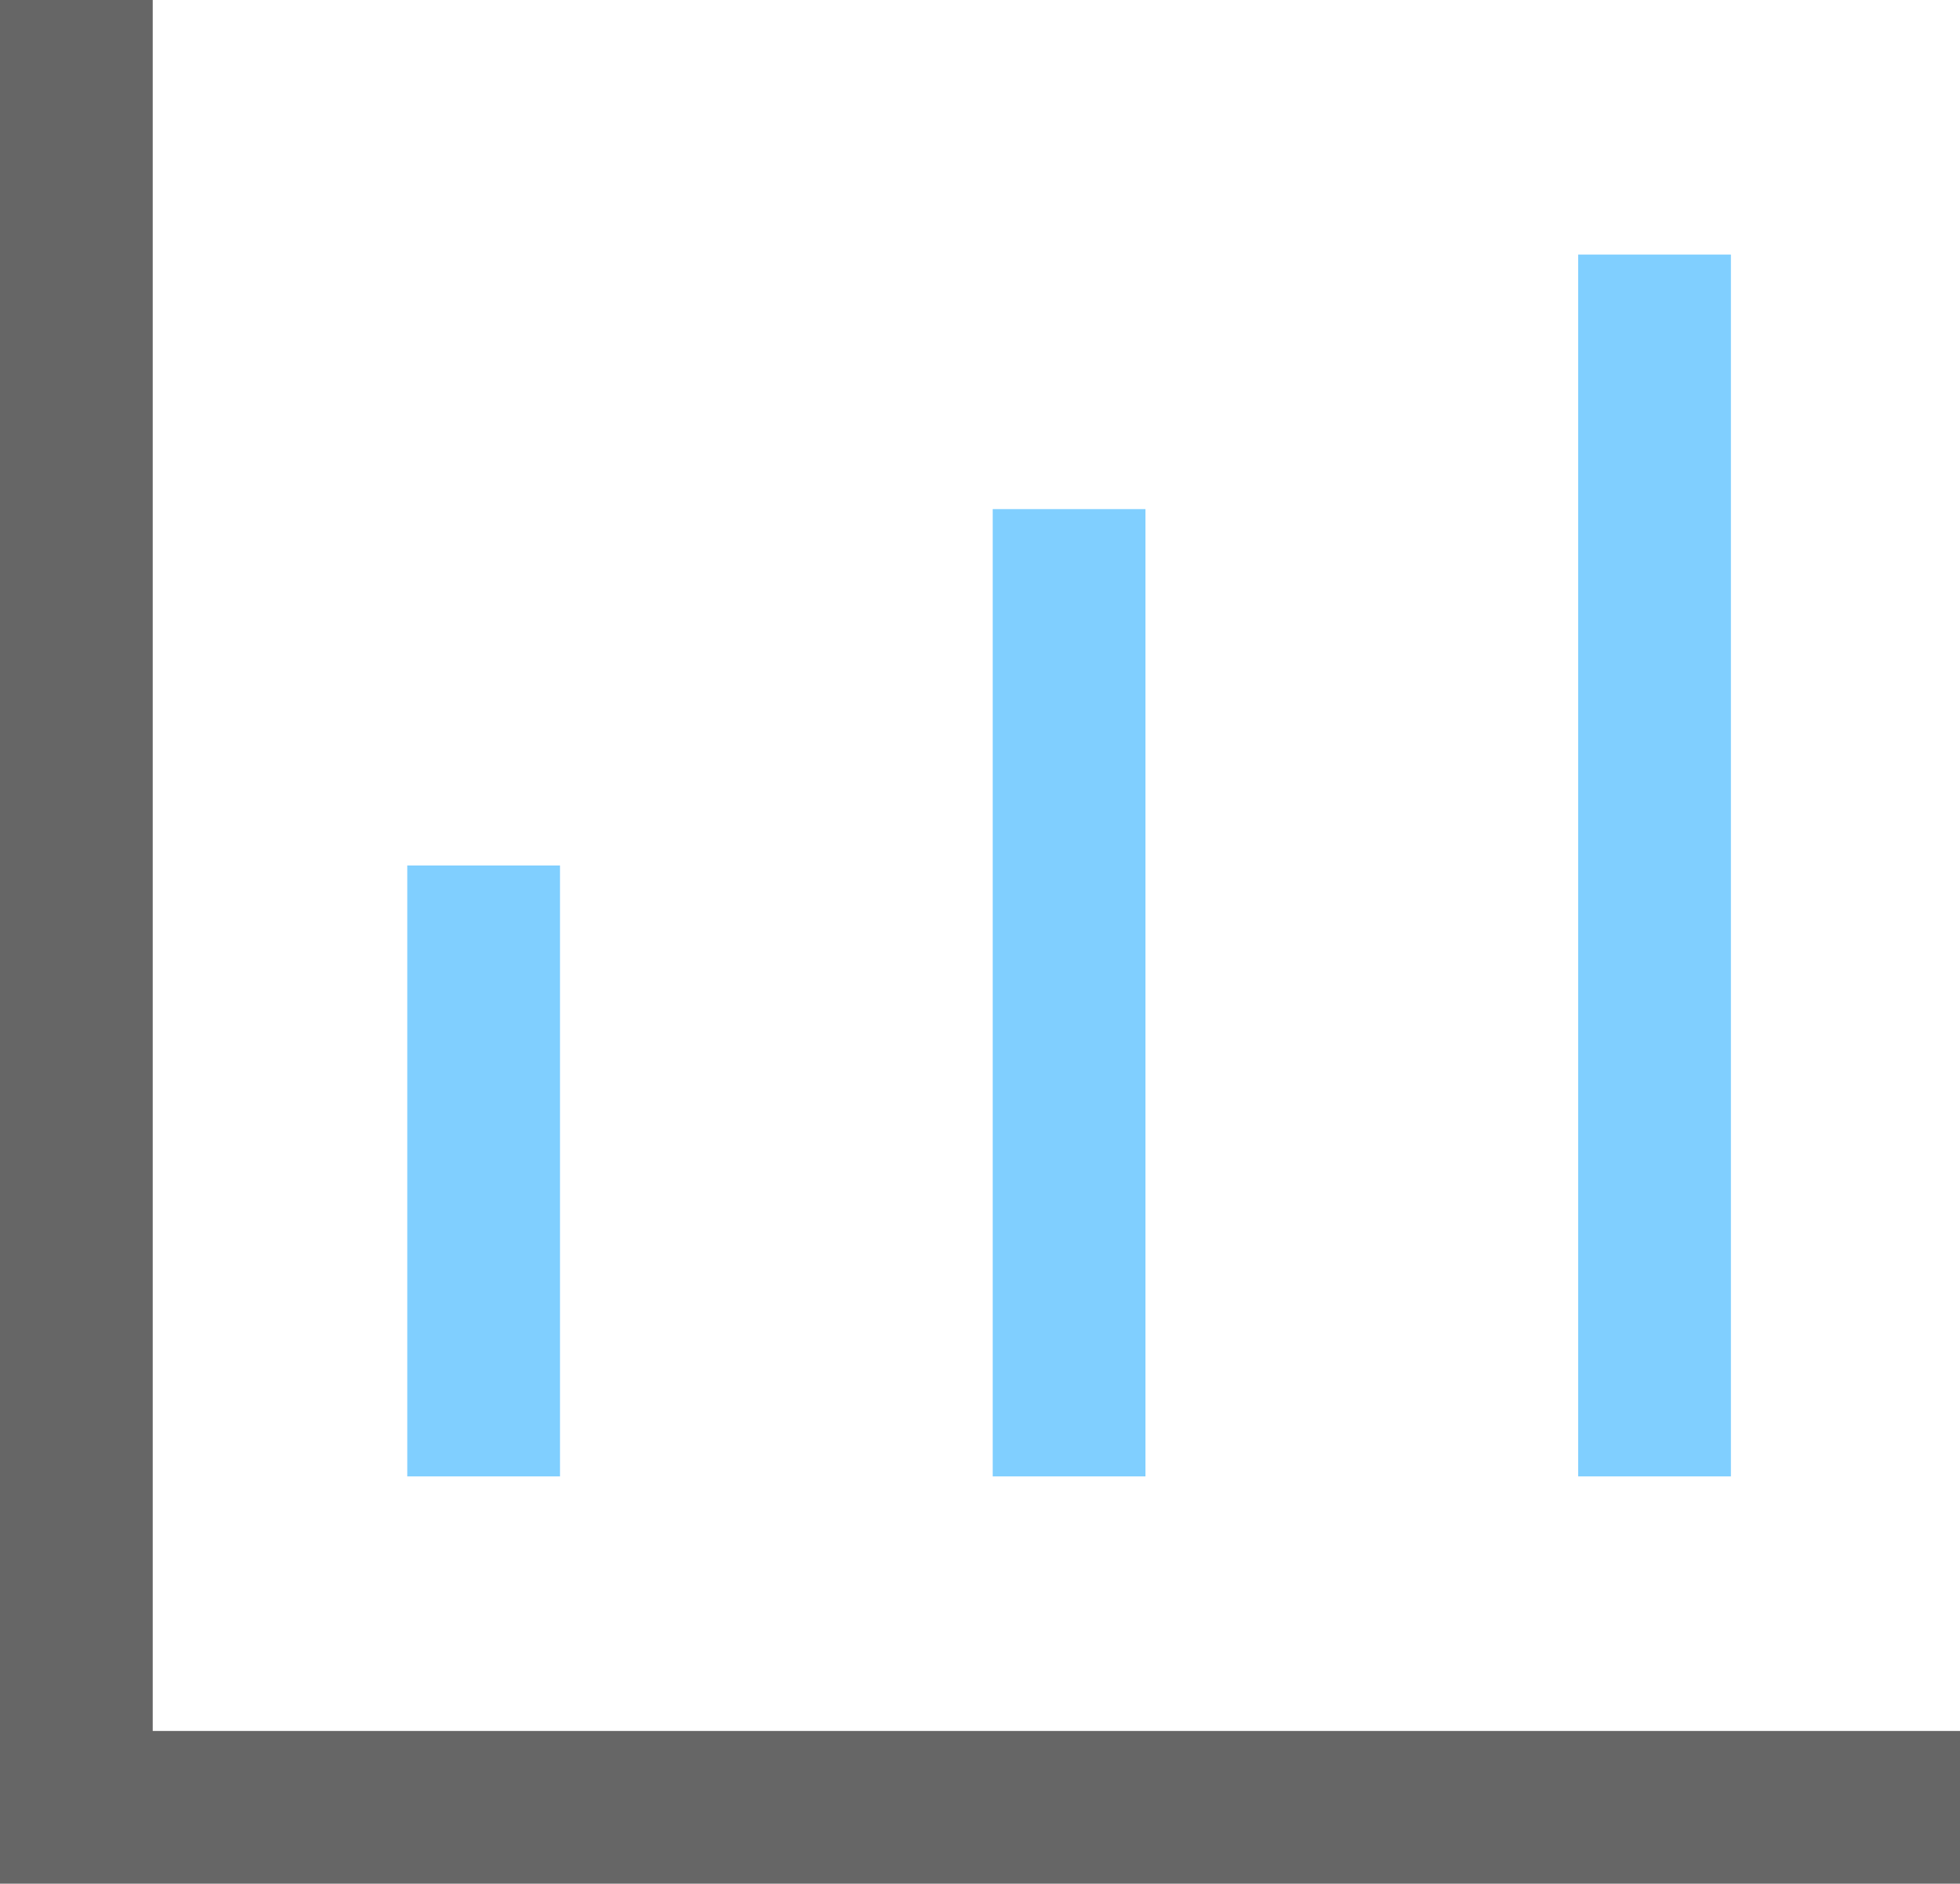 <?xml version="1.0" encoding="UTF-8"?>
<svg width="77px" height="74px" viewBox="0 0 77 74" version="1.1" xmlns="http://www.w3.org/2000/svg" xmlns:xlink="http://www.w3.org/1999/xlink">
    <!-- Generator: Sketch 55.2 (78181) - https://sketchapp.com -->
    <title>icon_haluoyewu_haluodanche_haluoxianyuanche_shujuhuayunying</title>
    <desc>Created with Sketch.</desc>
    <g id="ui升级" stroke="none" stroke-width="1" fill="none" fill-rule="evenodd">
        <g id="哈啰单车" transform="translate(-920, -4447)">
            <rect fill="#FFFFFF" x="0" y="0" width="1920" height="7559"></rect>
            <g id="编组-59" transform="translate(360, 4353)" fill-rule="nonzero">
                <polygon id="路径备份-6" fill="#666666" points="566 162 566 94 560 94 560 168 637 168 637 162"></polygon>
                <polygon id="路径-15备份-6" fill="#80CFFF" points="576 128 576 152 582 152 582 128"></polygon>
                <polygon id="路径-15备份-7" fill="#80CFFF" points="599 114 599 152 605 152 605 114"></polygon>
                <polygon id="路径-15备份-8" fill="#80CFFF" points="622 104 622 152 628 152 628 104"></polygon>
            </g>
        </g>
    </g>
</svg>